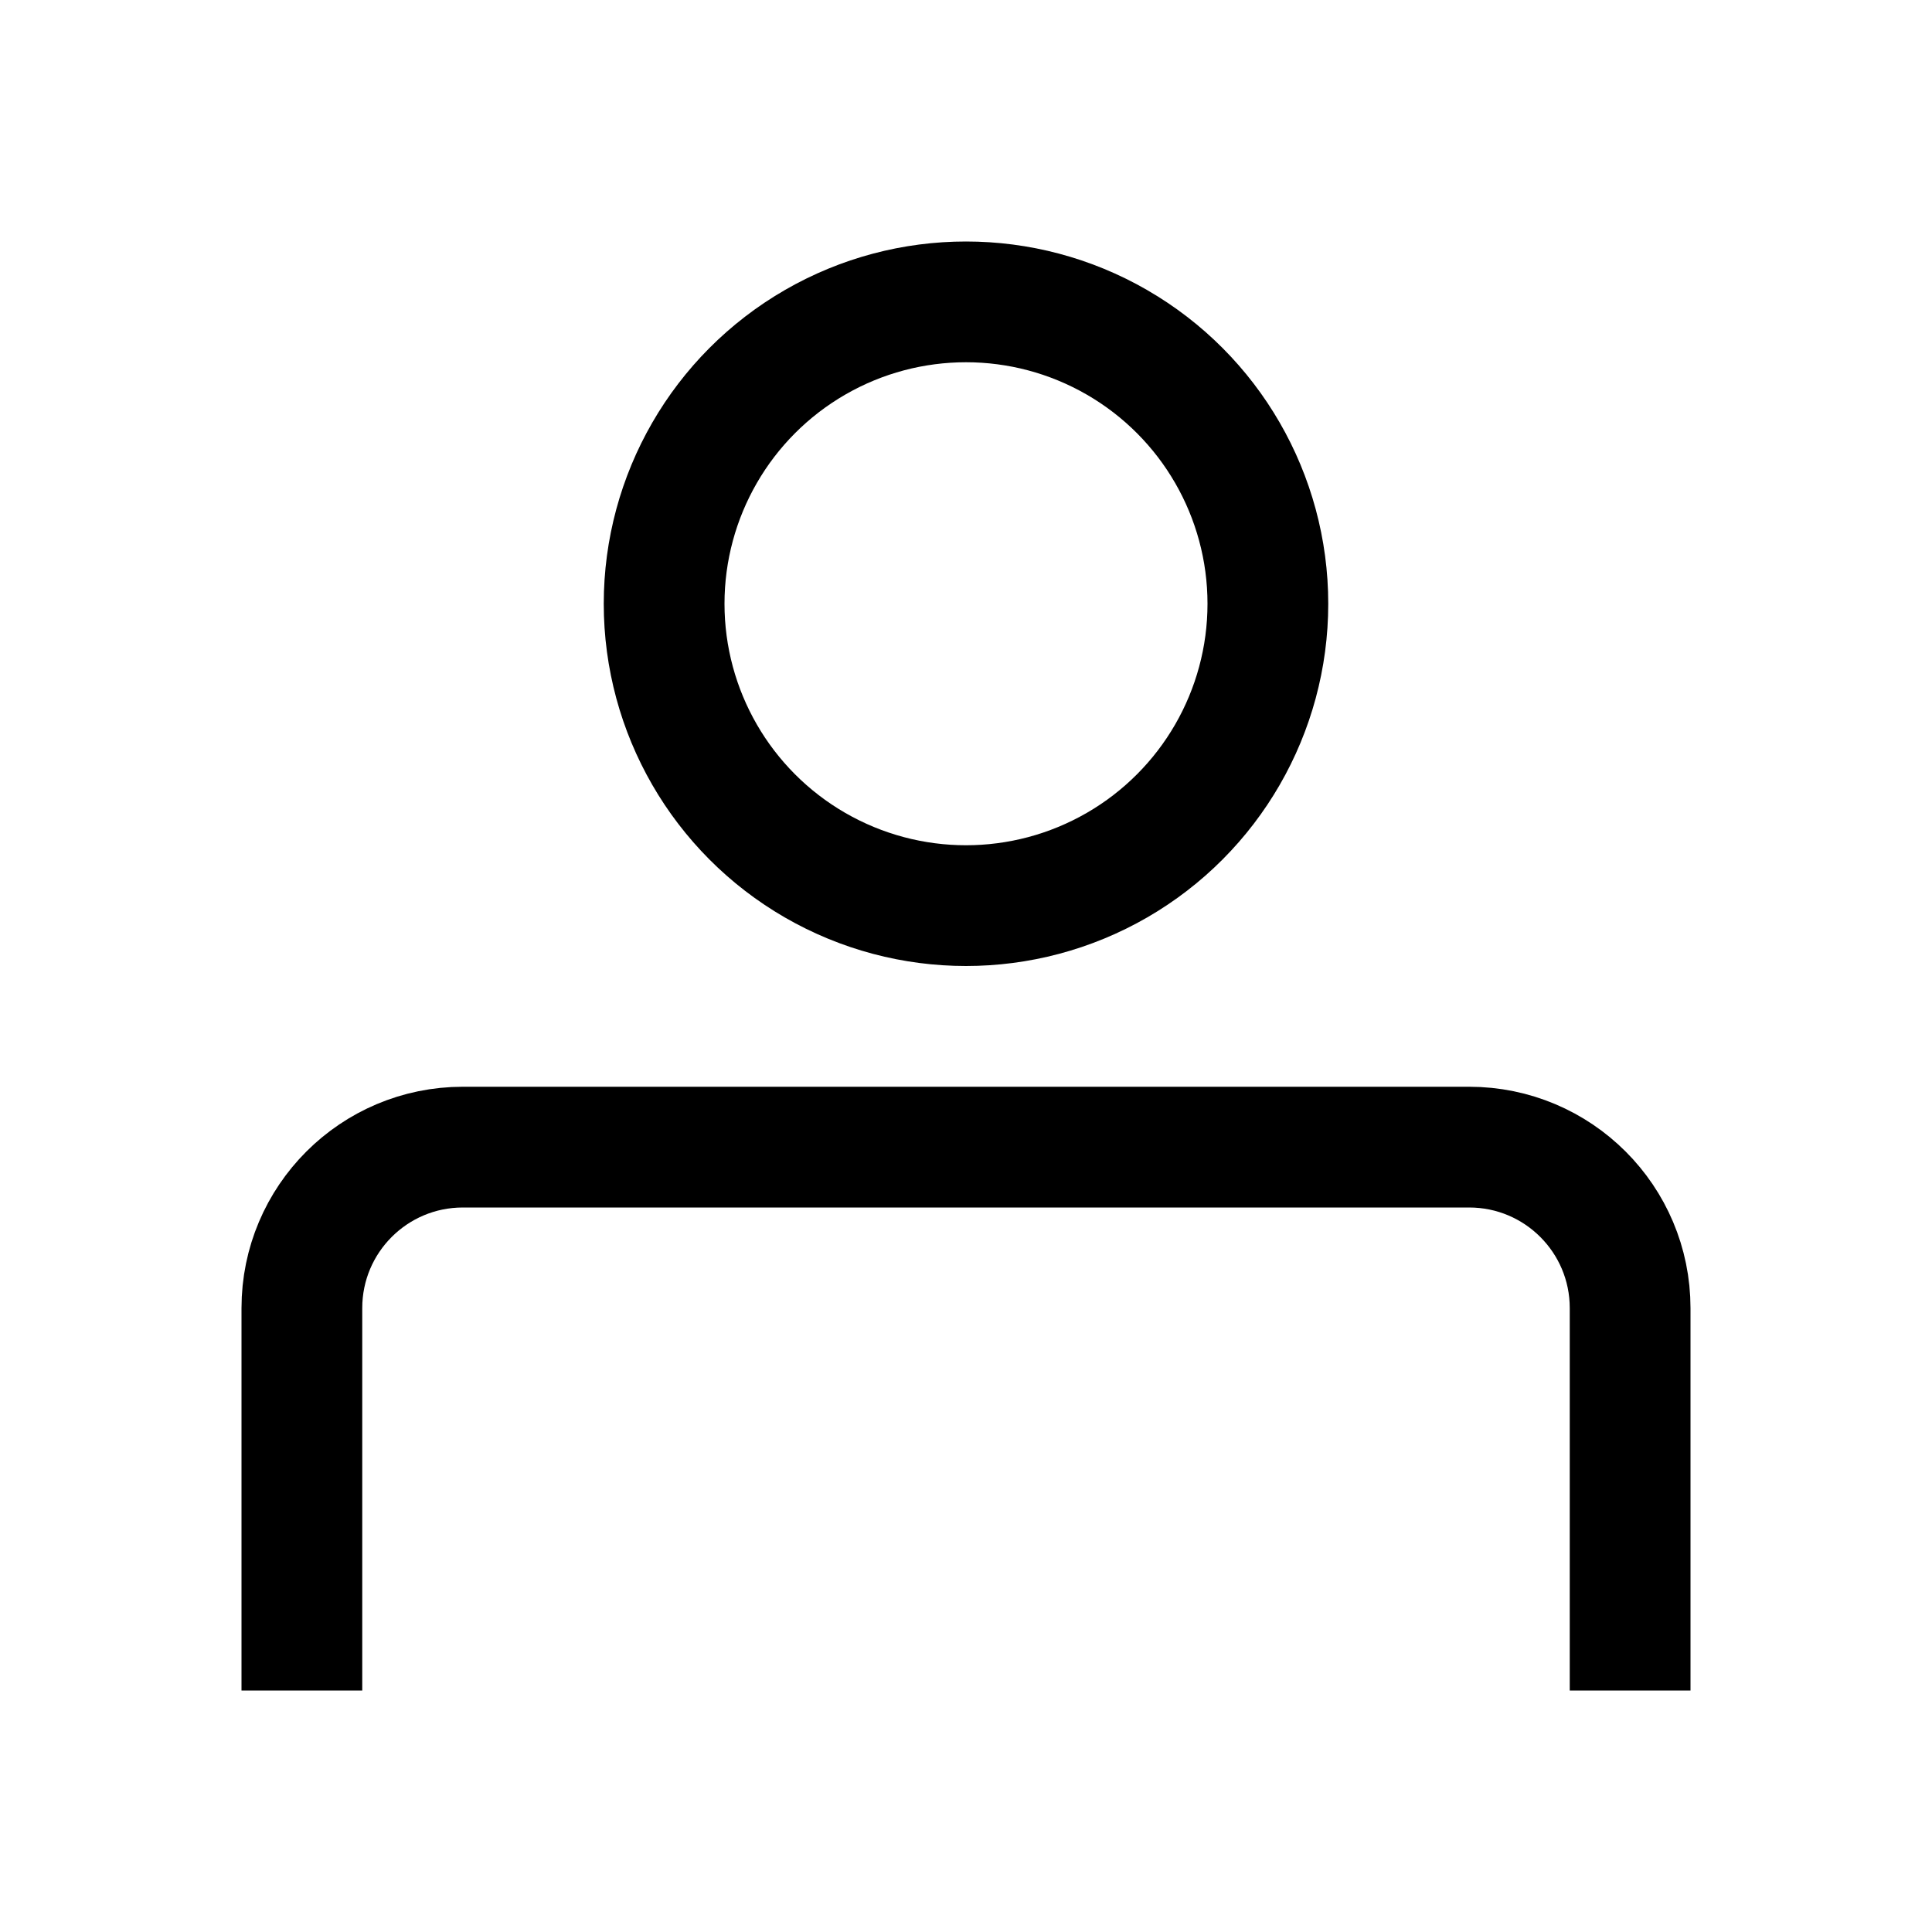 <svg width="24" height="24" viewBox="0 0 24 24" fill="none" xmlns="http://www.w3.org/2000/svg">
<path d="M3.75 21L3.75 16.25C3.75 15.145 4.645 14.25 5.75 14.25L18.25 14.25C19.355 14.25 20.25 15.145 20.25 16.25V21" stroke="black" stroke-width="1.5"/>
<circle cx="12" cy="7.5" r="3.75" stroke="black" stroke-width="1.5"/>
</svg>
